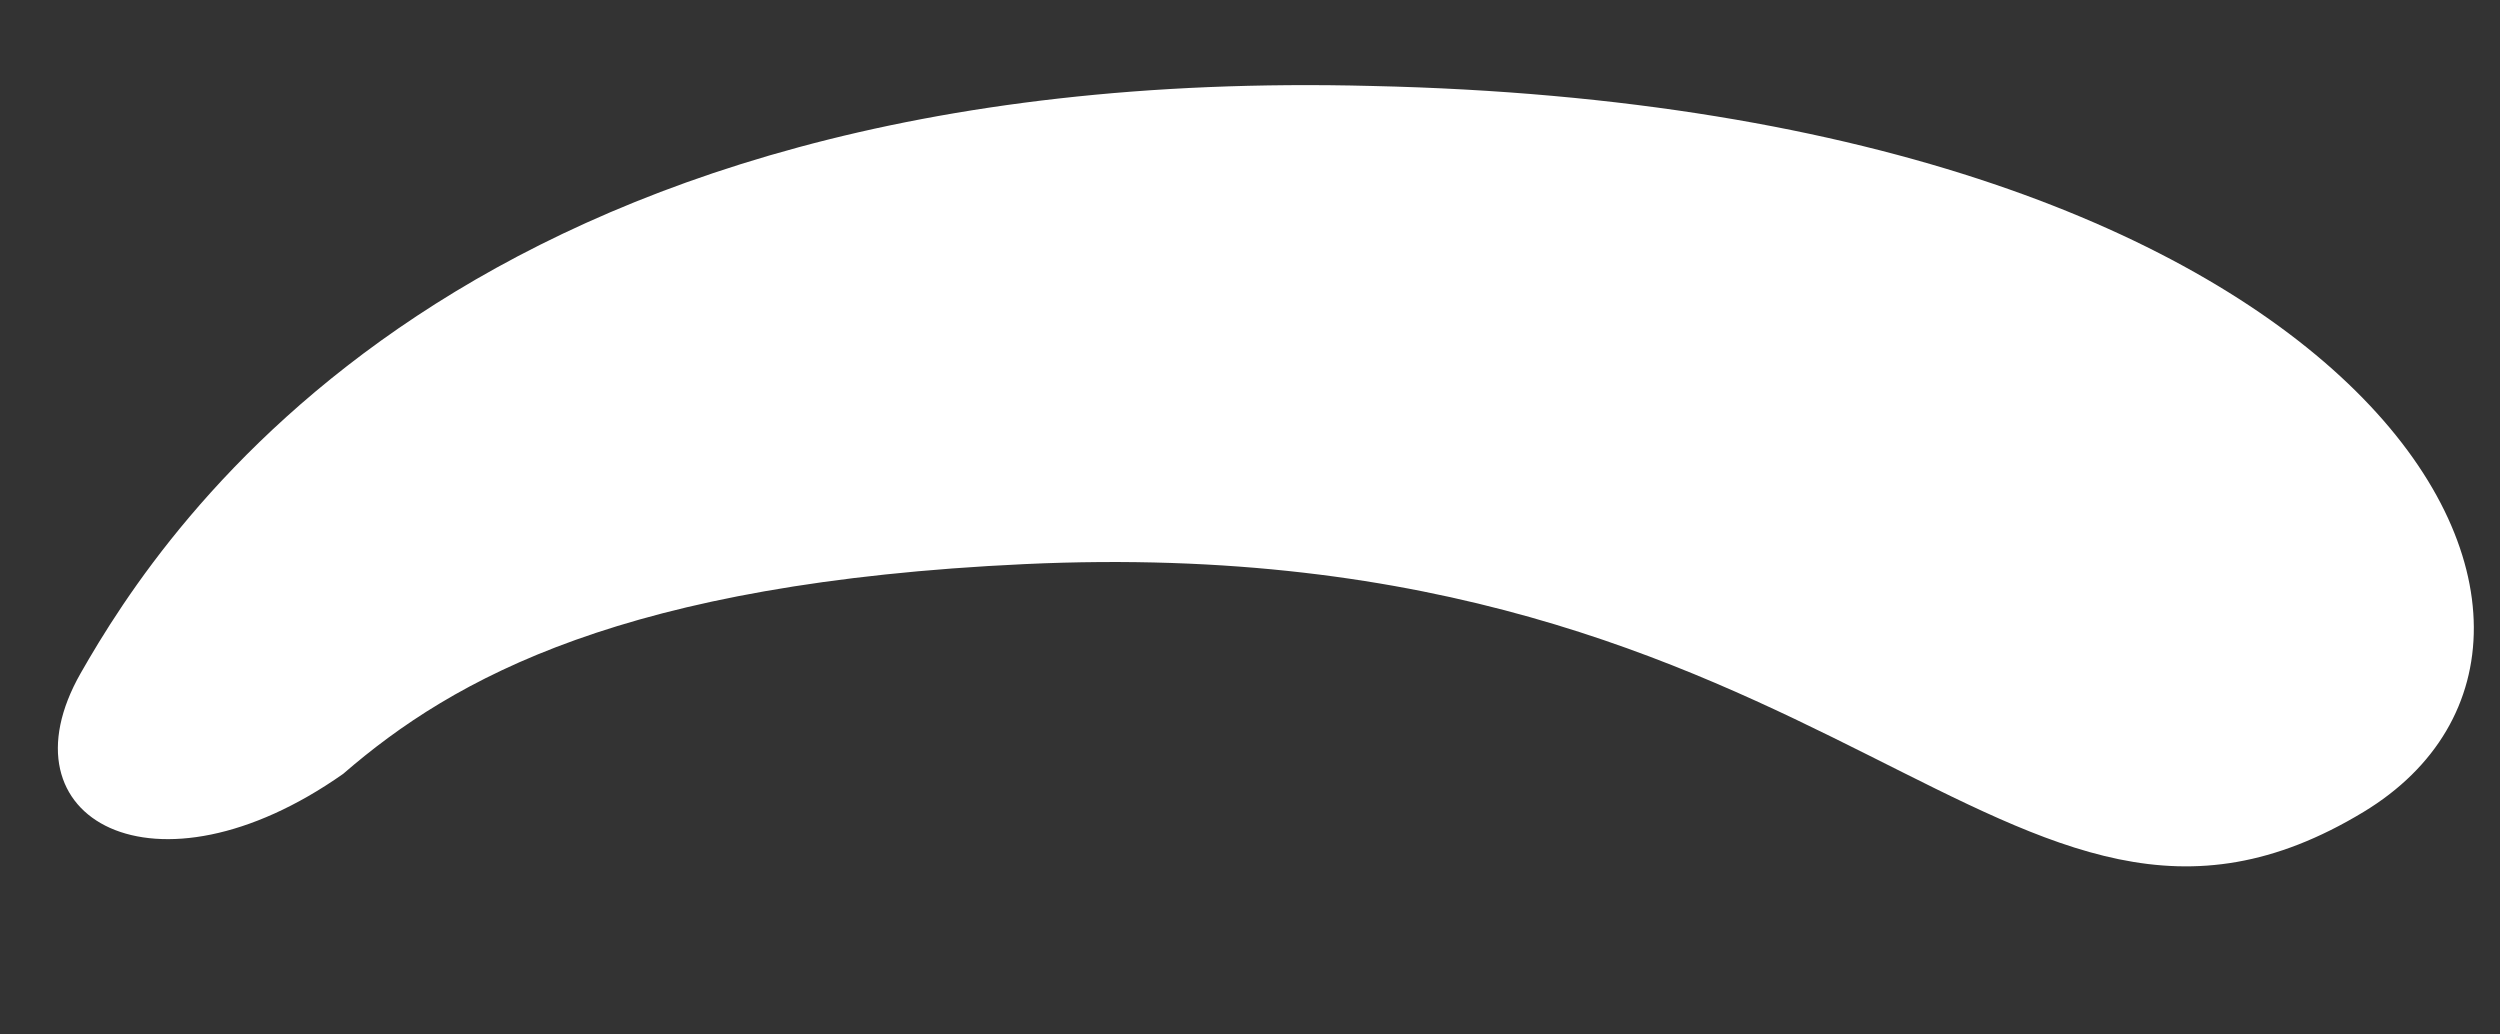 <?xml version="1.0" encoding="UTF-8"?> <svg xmlns="http://www.w3.org/2000/svg" width="527" height="218" viewBox="0 0 527 218" fill="none"><rect x="0" y="0" width="527" height="218" fill="#333333" stroke="none"/><g clip-path="url(#clip0_91_6313)"><path d="M498.206 171.176C422.767 216.796 389.179 110.871 216.021 118.911C131.703 122.825 95.714 142.876 72.342 163.129C32.649 191.055 -0.558 172.692 17.022 141.879C34.603 111.066 97.684 13.182 289.194 18.123C501.89 22.838 559.894 133.872 498.206 171.176Z" fill="white"></path></g><defs><clipPath id="clip0_91_6313"><rect width="527" height="218" fill="white"></rect></clipPath></defs></svg> 